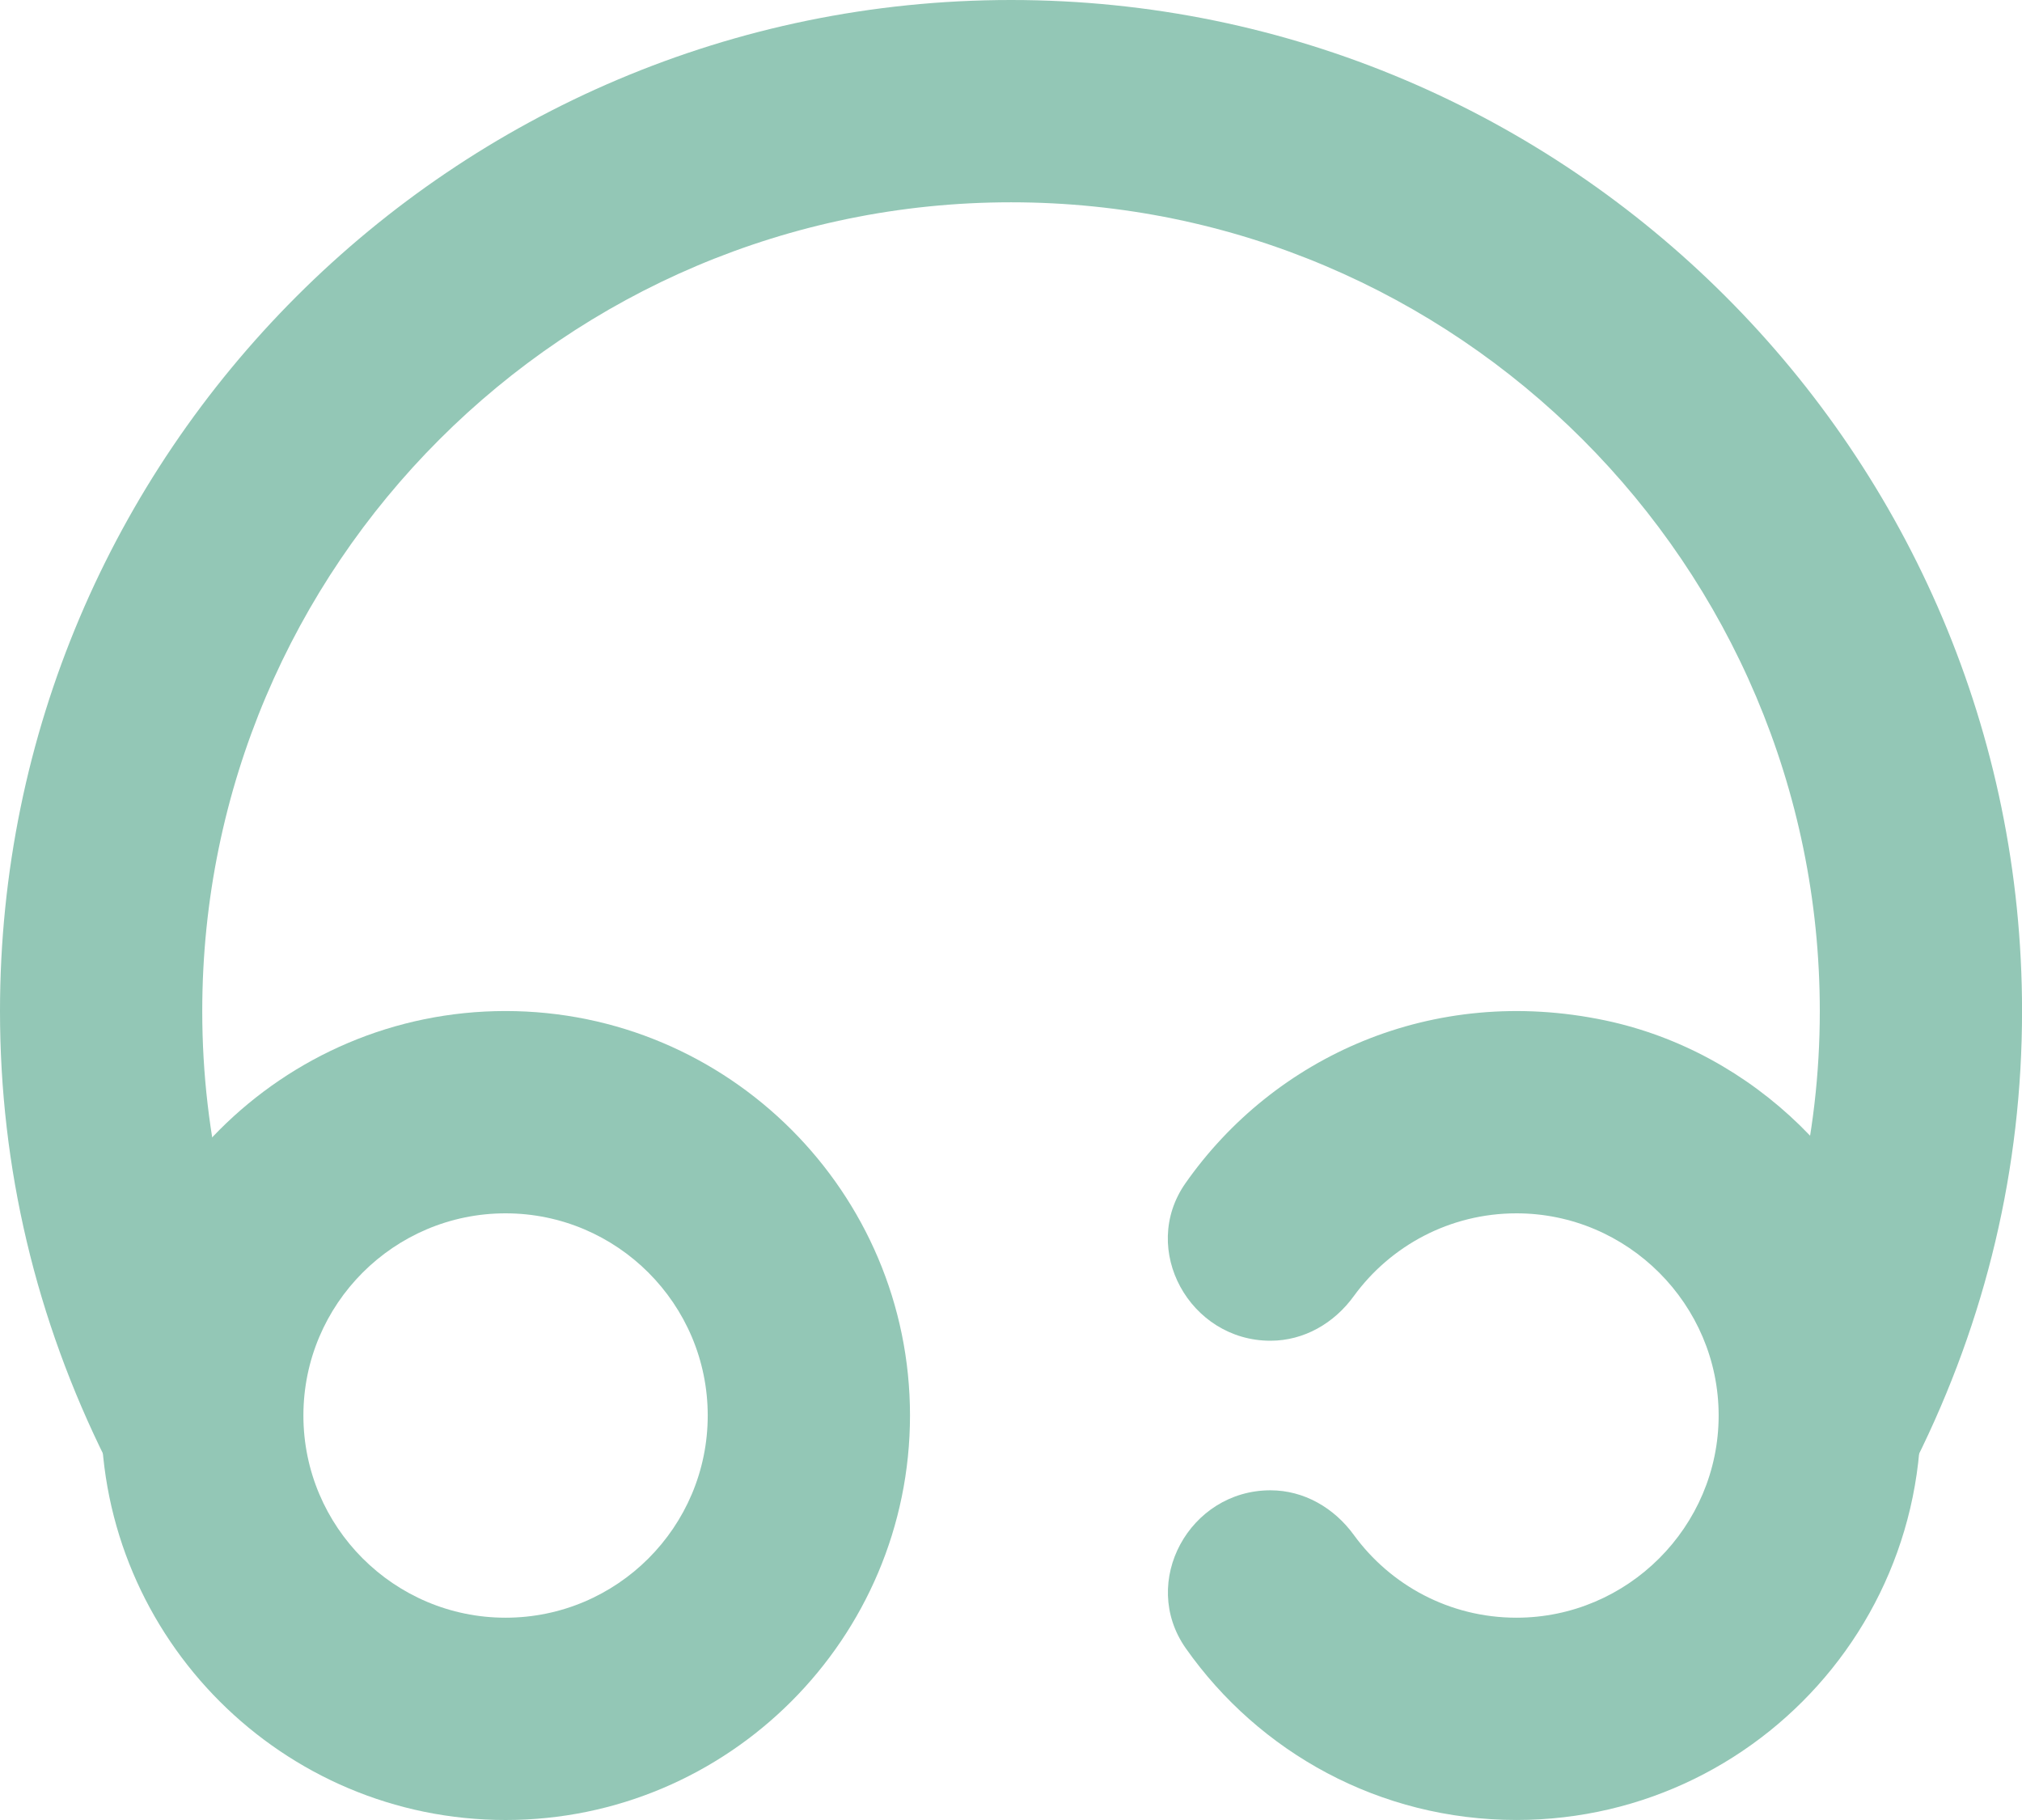 <svg width="80" height="72" viewBox="0 0 80 72" fill="none" xmlns="http://www.w3.org/2000/svg">
<path d="M72.21 60C71.614 60 71.002 59.868 70.432 59.583C68.456 58.597 67.65 56.197 68.636 54.221C70.867 49.728 72 44.943 72 40.001C72 22.358 57.645 8.003 40.001 8.003C22.357 8.003 8.002 22.358 8.002 40.001C8.002 44.947 9.135 49.733 11.37 54.221C12.356 56.197 11.55 58.601 9.574 59.583C7.59 60.569 5.194 59.76 4.211 57.783C1.417 52.181 0 46.196 0 40.001C0 17.943 17.943 0 40.001 0C62.059 0 80.002 17.943 80.002 40.001C80.002 46.196 78.585 52.182 75.795 57.783C75.094 59.186 73.68 60 72.21 60Z" fill="#93C7B6"/>
<path d="M20.002 72C11.178 72 4.001 64.822 4.001 55.998C4.001 47.175 11.178 39.997 20.002 39.997C28.826 39.997 36.004 47.175 36.004 55.998C36 64.822 28.822 72 20.002 72ZM20.002 48C15.588 48 12.004 51.588 12.004 55.998C12.004 60.408 15.592 63.997 20.002 63.997C24.416 63.997 28.001 60.408 28.001 55.998C28.001 51.588 24.412 48 20.002 48Z" fill="#93C7B6"/>
<path d="M63.51 40.368C56.666 38.928 50.4 41.816 46.901 46.811C45.071 49.425 47.073 53.04 50.264 53.04C51.592 53.04 52.784 52.35 53.564 51.273C55.012 49.286 57.359 48 59.999 48C64.398 48 67.998 51.6 67.998 55.998C67.998 60.397 64.398 63.997 59.999 63.997C57.355 63.997 55.012 62.711 53.564 60.723C52.784 59.651 51.592 58.957 50.264 58.957C47.058 58.957 45.071 62.587 46.916 65.208C49.81 69.322 54.581 71.999 59.999 71.999C70.101 71.999 78.011 62.647 75.546 52.125C74.181 46.293 69.371 41.602 63.51 40.368Z" fill="#93C7B6"/>
</svg>
